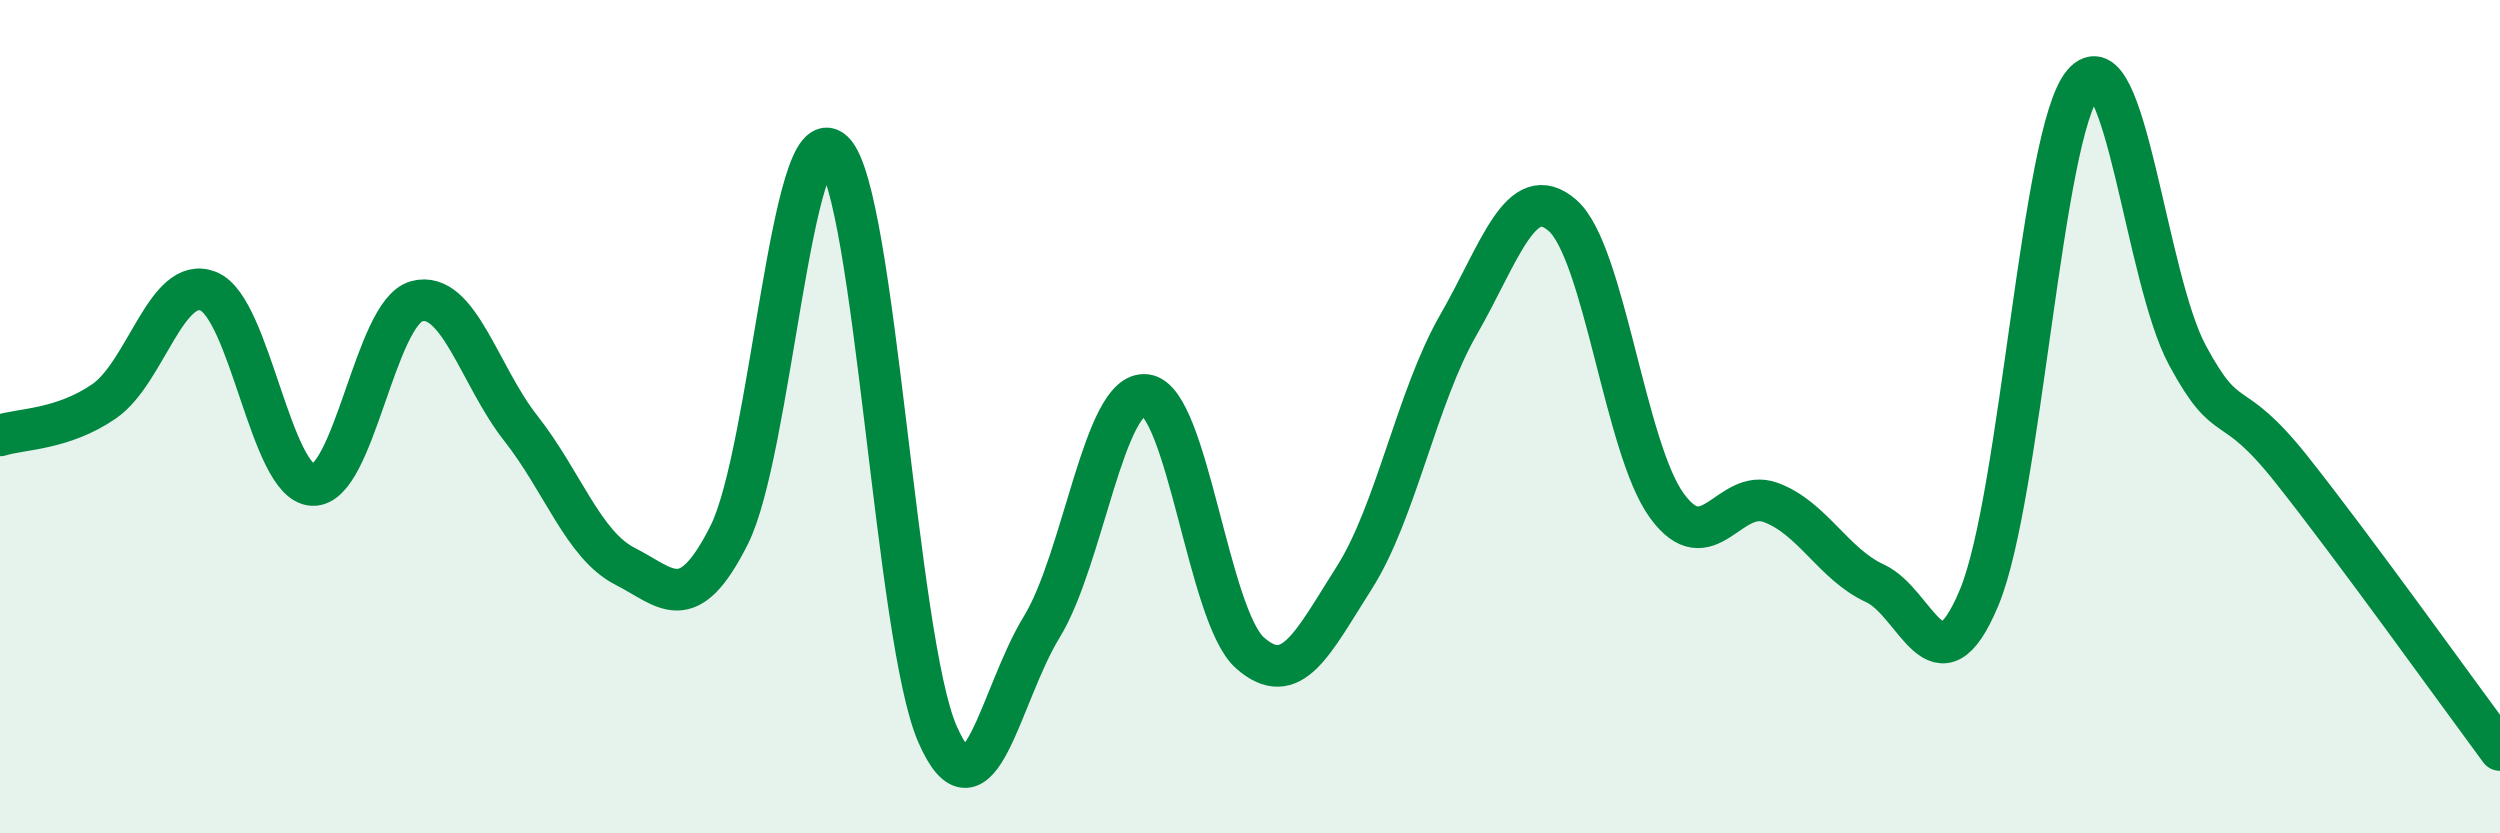 
    <svg width="60" height="20" viewBox="0 0 60 20" xmlns="http://www.w3.org/2000/svg">
      <path
        d="M 0,10.45 C 0.5,10.29 1.5,10.32 2.5,9.63 C 3.5,8.94 4,6.59 5,6.99 C 6,7.39 6.5,11.59 7.5,11.64 C 8.5,11.69 9,7.5 10,7.23 C 11,6.96 11.5,9.01 12.5,10.28 C 13.5,11.55 14,13.08 15,13.59 C 16,14.1 16.5,14.83 17.5,12.84 C 18.5,10.85 19,2.68 20,3.64 C 21,4.6 21.5,15.34 22.5,17.62 C 23.5,19.9 24,16.68 25,15.05 C 26,13.42 26.5,9.36 27.5,9.48 C 28.5,9.6 29,14.79 30,15.67 C 31,16.55 31.5,15.44 32.5,13.87 C 33.5,12.3 34,9.54 35,7.8 C 36,6.06 36.5,4.3 37.5,5.17 C 38.5,6.04 39,10.75 40,12.13 C 41,13.51 41.5,11.69 42.5,12.06 C 43.5,12.43 44,13.54 45,14 C 46,14.46 46.5,16.74 47.5,14.34 C 48.5,11.94 49,3.16 50,2 C 51,0.84 51.5,6.68 52.5,8.53 C 53.5,10.38 53.5,9.38 55,11.27 C 56.5,13.16 59,16.65 60,18L60 20L0 20Z"
        fill="#008740"
        opacity="0.1"
        stroke-linecap="round"
        stroke-linejoin="round"
      />
      <path
        d="M 0,10.45 C 0.5,10.29 1.5,10.32 2.5,9.63 C 3.5,8.94 4,6.59 5,6.99 C 6,7.39 6.5,11.59 7.5,11.64 C 8.5,11.69 9,7.5 10,7.23 C 11,6.96 11.5,9.01 12.5,10.28 C 13.5,11.55 14,13.08 15,13.59 C 16,14.1 16.5,14.83 17.5,12.84 C 18.5,10.85 19,2.68 20,3.64 C 21,4.6 21.5,15.34 22.5,17.62 C 23.5,19.9 24,16.68 25,15.05 C 26,13.42 26.5,9.36 27.5,9.48 C 28.5,9.6 29,14.79 30,15.67 C 31,16.55 31.5,15.44 32.5,13.87 C 33.5,12.3 34,9.54 35,7.8 C 36,6.06 36.5,4.3 37.5,5.17 C 38.5,6.04 39,10.75 40,12.13 C 41,13.51 41.5,11.69 42.5,12.06 C 43.5,12.43 44,13.54 45,14 C 46,14.46 46.5,16.74 47.5,14.34 C 48.5,11.94 49,3.16 50,2 C 51,0.84 51.5,6.68 52.5,8.53 C 53.5,10.38 53.5,9.38 55,11.27 C 56.5,13.16 59,16.65 60,18"
        stroke="#008740"
        stroke-width="1"
        fill="none"
        stroke-linecap="round"
        stroke-linejoin="round"
      />
    </svg>
  